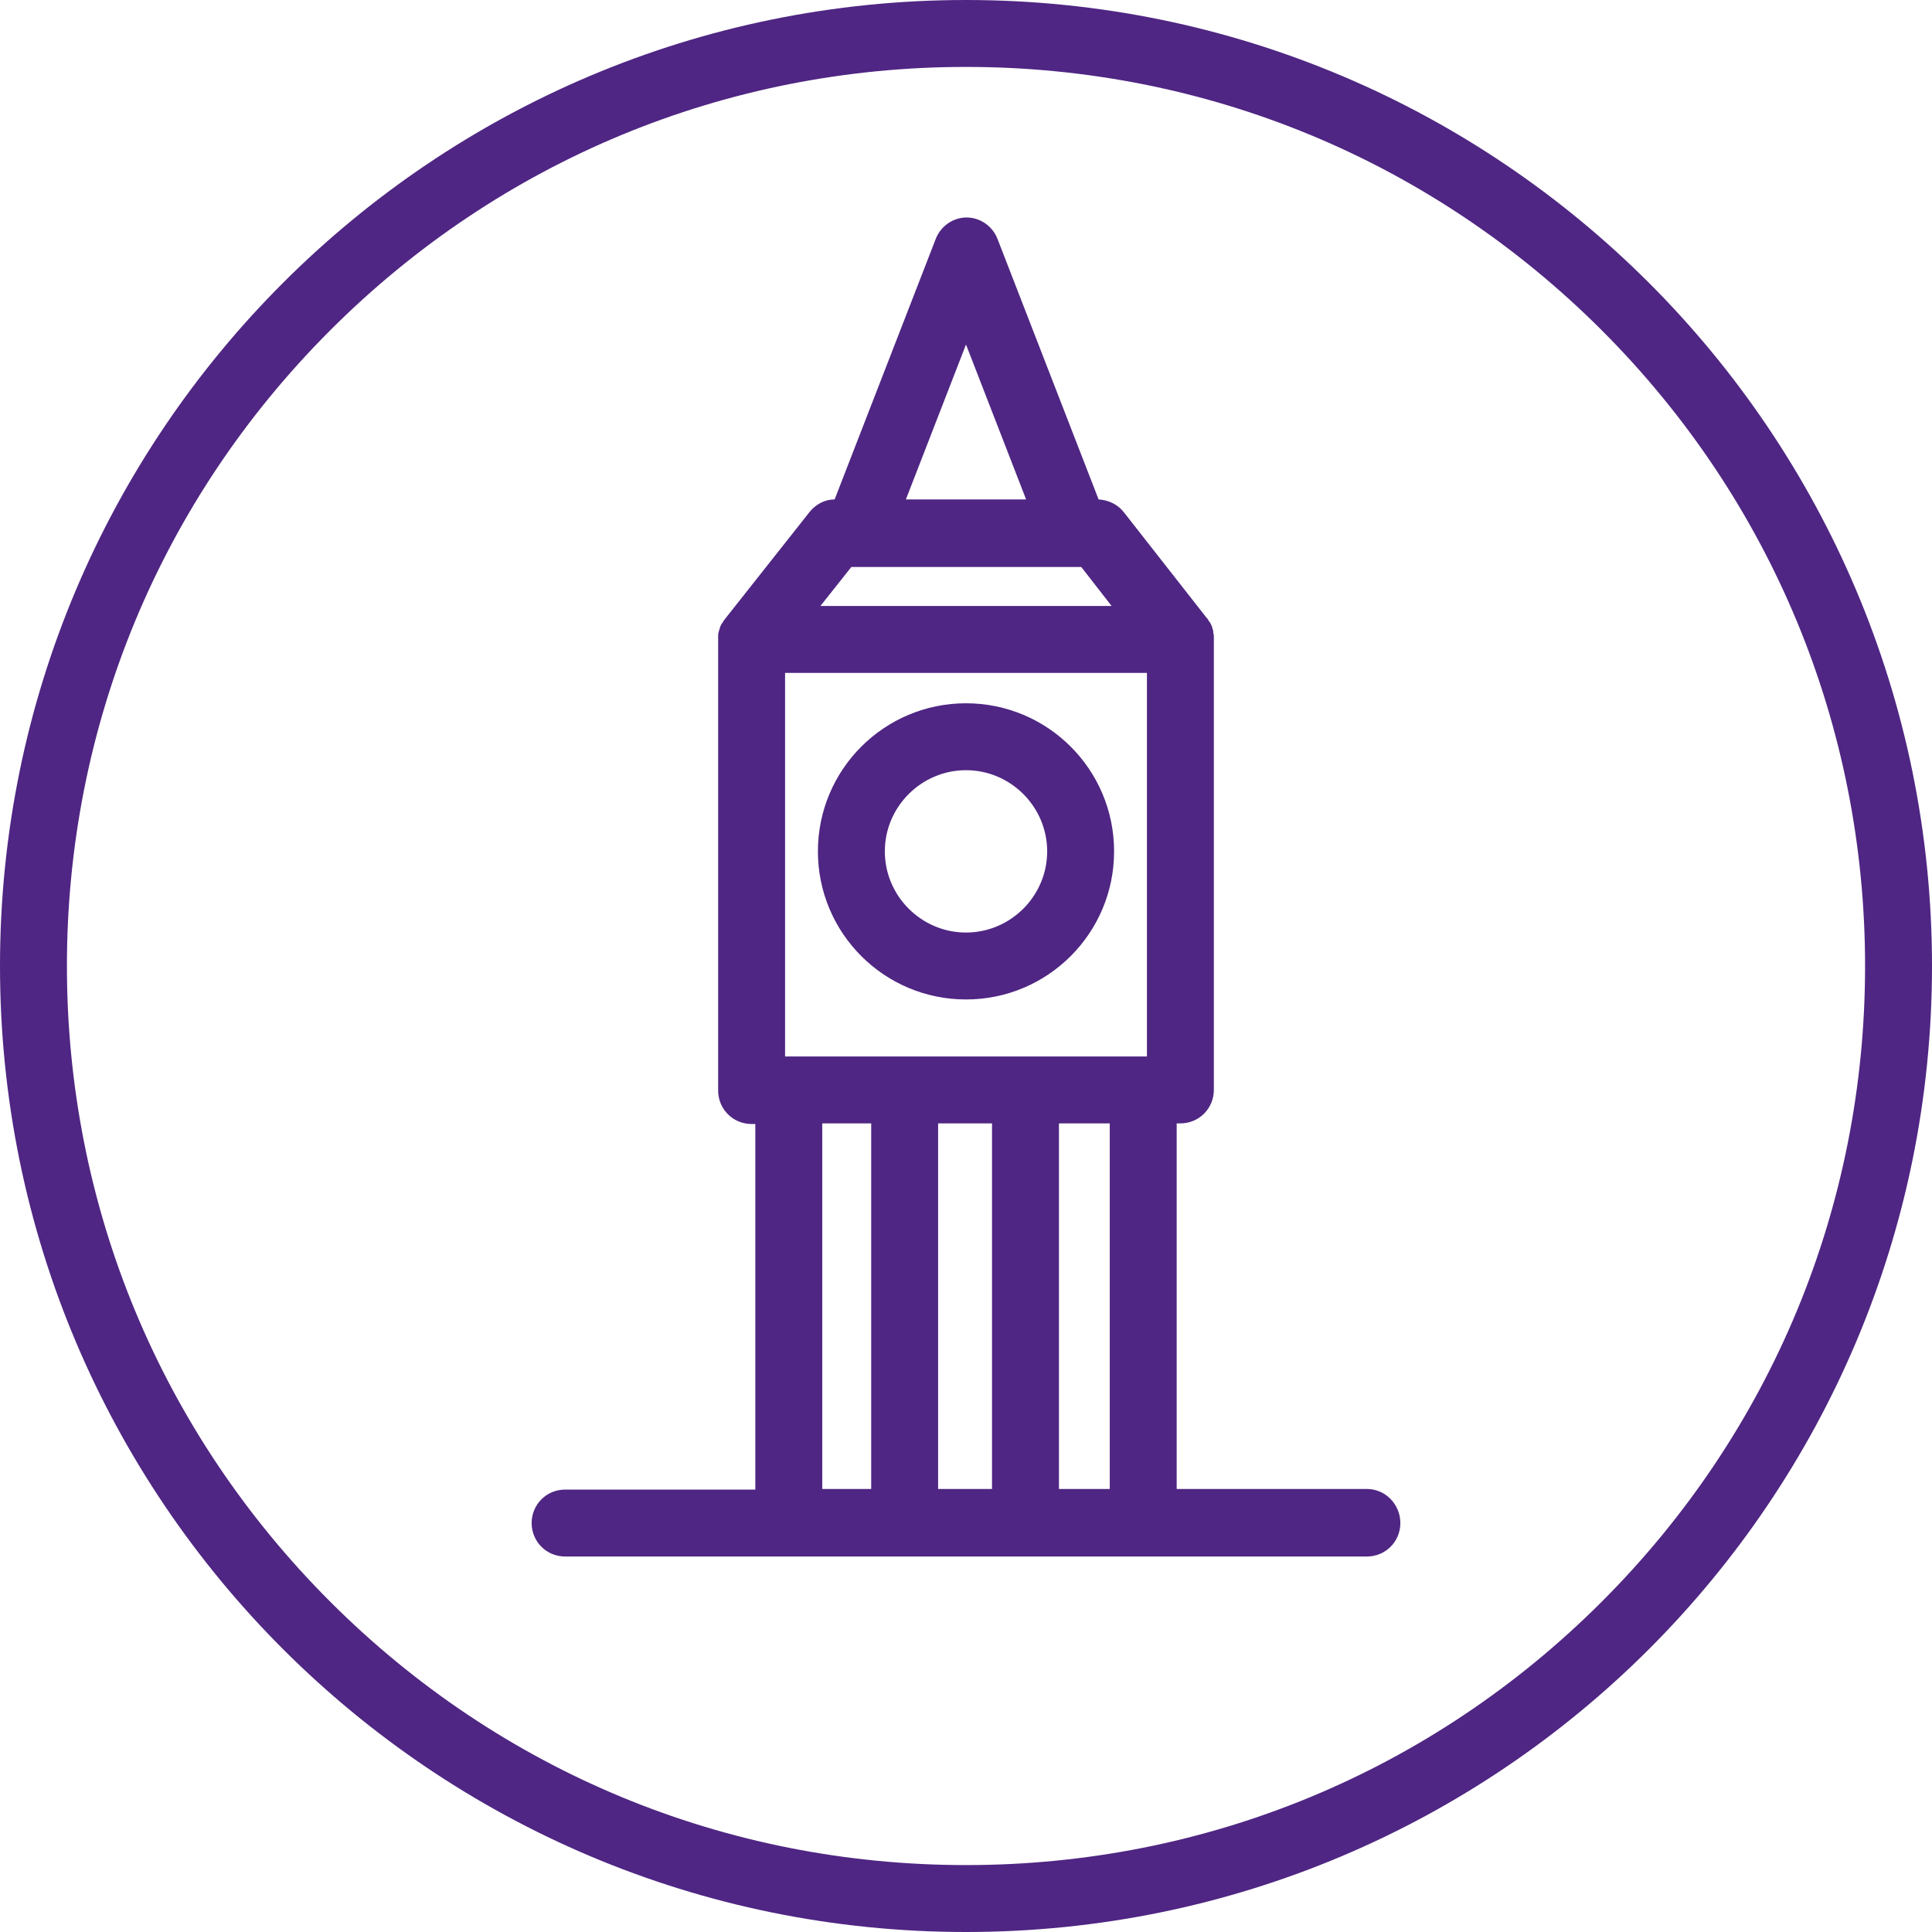 <?xml version="1.0" encoding="utf-8"?>
<!-- Generator: Adobe Illustrator 26.0.1, SVG Export Plug-In . SVG Version: 6.00 Build 0)  -->
<svg version="1.1" xmlns="http://www.w3.org/2000/svg" xmlns:xlink="http://www.w3.org/1999/xlink" x="0px" y="0px"
	 viewBox="0 0 311.8 311.8" style="enable-background:new 0 0 311.8 311.8;" xml:space="preserve">
<style type="text/css">
	.st0{fill:#4F2683;}
</style>
<g id="building">
	<g>
		<path class="st0" d="M155.9,0C69.8,0,0,69.8,0,155.9s69.8,155.9,155.9,155.9S311.8,242,311.8,155.9S242,0,155.9,0z M258.5,258.5
			c-27.4,27.4-63.8,42.5-102.6,42.5c-38.8,0-75.2-15.1-102.6-42.5c-27.4-27.4-42.5-63.8-42.5-102.6c0-38.8,15.1-75.2,42.5-102.6
			s63.8-42.5,102.6-42.5c38.8,0,75.2,15.1,102.6,42.5S301,117.2,301,155.9C301,194.7,285.9,231.1,258.5,258.5z"/>
		<path class="st0" d="M220.6,240.3h-30.7v-59c0.2,0,0.4,0,0.6,0c3,0,5.4-2.4,5.4-5.4v-72.7c0-0.2,0-0.4,0-0.6c0,0,0,0,0,0
			c0-0.2-0.1-0.4-0.1-0.6c0-0.1,0-0.1,0-0.2c-0.1-0.2-0.1-0.4-0.2-0.6c0,0,0-0.1,0-0.1c-0.1-0.2-0.2-0.4-0.3-0.6c0,0,0-0.1-0.1-0.1
			c-0.1-0.2-0.2-0.3-0.3-0.5c0,0,0-0.1-0.1-0.1l-13.4-17.1c-1-1.3-2.5-2-4.1-2.1l-16.3-42c-0.8-2.1-2.8-3.5-5-3.5s-4.2,1.4-5,3.5
			l-16.3,42c-1.6,0-3.1,0.8-4.1,2.1L117,99.9c0,0,0,0.1-0.1,0.1c-0.1,0.2-0.2,0.3-0.3,0.5c0,0,0,0.1-0.1,0.1
			c-0.1,0.2-0.2,0.4-0.3,0.6c0,0,0,0.1,0,0.1c-0.1,0.2-0.1,0.4-0.2,0.6c0,0,0,0.1,0,0.1c-0.1,0.2-0.1,0.4-0.1,0.7c0,0,0,0,0,0
			c0,0.2,0,0.4,0,0.6v72.7c0,3,2.4,5.4,5.4,5.4c0.2,0,0.4,0,0.6,0v59H91.2c-3,0-5.4,2.4-5.4,5.4s2.4,5.4,5.4,5.4h129.4
			c3,0,5.4-2.4,5.4-5.4S223.6,240.3,220.6,240.3z M155.9,55.6l9.7,25h-19.4L155.9,55.6z M137.4,91.5h0.9h35.2h1l4.9,6.3h-47
			L137.4,91.5z M140.6,240.3h-7.9v-59h7.9V240.3z M160.1,240.3h-8.7v-59h8.7V240.3z M179.1,240.3h-8.2v-59h8.2V240.3z M185.1,170.5
			c-0.2,0-0.4,0-0.6,0h-57.2c-0.2,0-0.4,0-0.6,0v-61.9h58.4V170.5z"/>
		<path class="st0" d="M155.9,161.3c13.2,0,23.9-10.7,23.9-23.9s-10.7-23.9-23.9-23.9c-13.2,0-23.9,10.7-23.9,23.9
			S142.7,161.3,155.9,161.3z M155.9,124.3c7.2,0,13.1,5.9,13.1,13.1s-5.9,13.1-13.1,13.1s-13.1-5.9-13.1-13.1
			S148.7,124.3,155.9,124.3z"/>
	</g>
</g>
<g id="Layer_1">
</g>
</svg>
